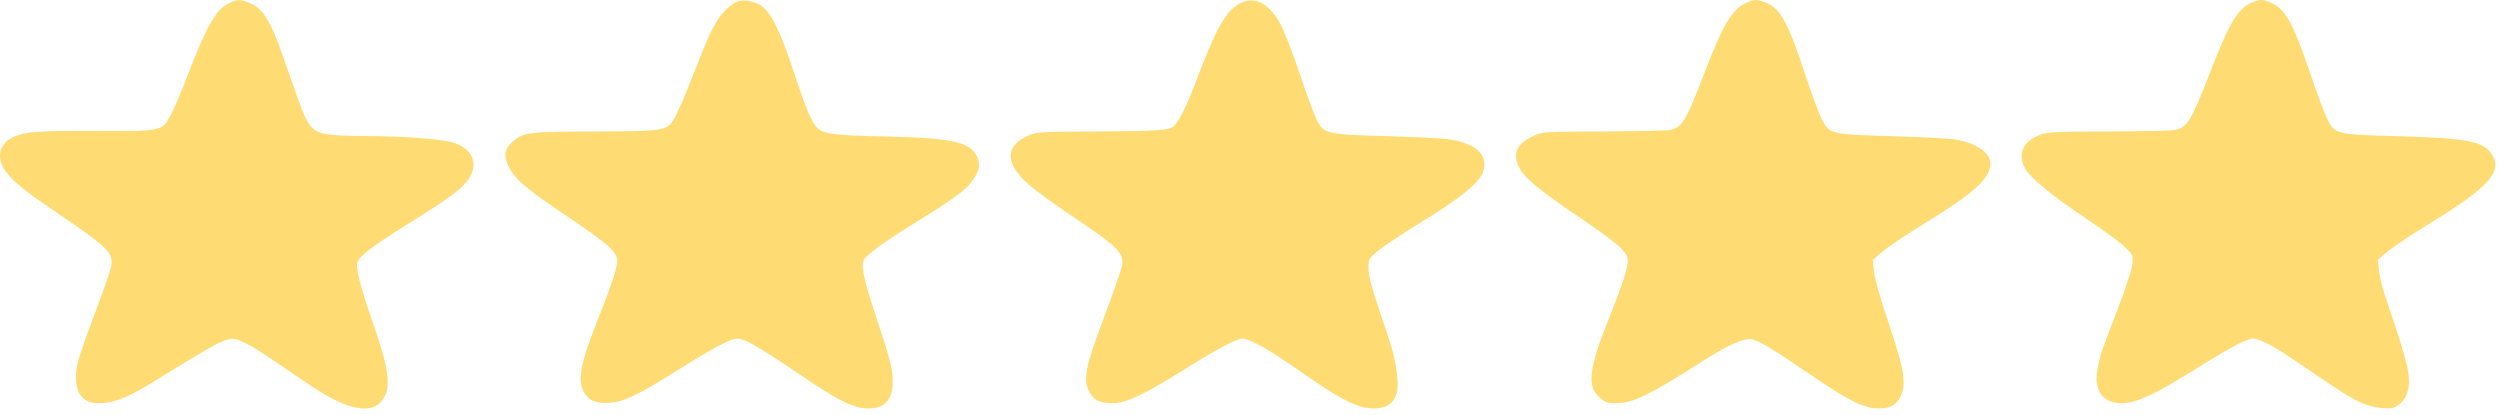 <svg xmlns="http://www.w3.org/2000/svg" width="217" height="36" viewBox="0 0 217 36" fill="none"><path d="M19.961 0.24C18.793 0.755 18.015 2.089 16.39 6.273C15.815 7.774 15.121 9.441 14.833 9.956C14.071 11.412 14.105 11.396 8.182 11.366C3.054 11.336 1.92 11.442 0.888 12.048C-0.043 12.594 -0.263 13.61 0.329 14.61C0.871 15.52 1.852 16.368 4.459 18.142C9.519 21.568 9.857 21.901 9.637 23.175C9.57 23.553 8.876 25.524 8.097 27.555C7.082 30.254 6.676 31.542 6.608 32.27C6.472 34.119 7.116 34.998 8.622 34.998C9.823 34.998 11.076 34.513 13.124 33.255C17.845 30.345 19.013 29.677 19.639 29.511C20.266 29.344 20.401 29.359 21.196 29.738C22.009 30.117 22.635 30.526 26.798 33.361C30.234 35.696 32.434 36.09 33.331 34.513C33.974 33.391 33.72 31.845 32.146 27.373C31.3 24.933 30.877 23.265 31.012 22.811C31.165 22.235 32.349 21.34 35.497 19.385C38.984 17.217 40.134 16.368 40.693 15.52C41.59 14.14 40.964 12.806 39.187 12.336C38.103 12.048 34.854 11.821 31.689 11.806C30.369 11.806 28.88 11.745 28.389 11.654C27.103 11.442 26.714 10.987 25.884 8.638C25.512 7.592 24.852 5.727 24.429 4.514C23.498 1.847 22.787 0.755 21.755 0.3C20.875 -0.079 20.706 -0.079 19.961 0.24Z" fill="#ffdc73"></path><path d="M64.033 0.119C63.526 0.316 62.849 0.922 62.392 1.589C61.816 2.423 61.342 3.469 60.191 6.425C59.65 7.834 58.973 9.426 58.702 9.957C57.958 11.397 58.025 11.381 51.594 11.412C45.789 11.427 45.484 11.472 44.486 12.306C43.758 12.928 43.674 13.595 44.215 14.595C44.74 15.565 45.671 16.369 48.565 18.324C51.882 20.567 52.914 21.341 53.303 21.917C53.642 22.402 53.659 22.508 53.456 23.372C53.354 23.887 52.762 25.54 52.169 27.025C50.392 31.451 50.088 32.907 50.68 34.028C51.086 34.771 51.763 35.059 52.982 34.953C54.234 34.847 55.385 34.286 59.041 31.997C62.036 30.117 63.424 29.39 64.016 29.39C64.626 29.39 65.929 30.148 69.195 32.361C72.817 34.816 74.086 35.453 75.372 35.453C76.811 35.453 77.488 34.695 77.488 33.058C77.488 31.982 77.217 30.997 75.948 27.207C75.355 25.448 74.932 23.857 74.898 23.372C74.865 22.538 74.865 22.538 75.812 21.75C76.32 21.325 77.877 20.279 79.282 19.431C82.565 17.399 83.648 16.641 84.257 15.868C84.968 14.989 85.138 14.337 84.833 13.64C84.257 12.336 82.751 11.988 76.98 11.851C72.072 11.745 71.311 11.624 70.786 10.927C70.346 10.335 69.787 8.956 68.857 6.121C67.672 2.514 66.876 0.952 65.912 0.392C65.404 0.088 64.473 -0.048 64.033 0.119Z" fill="#ffdc73"></path><path d="M107.849 0.194C106.563 0.71 105.7 2.135 104.058 6.425C103.026 9.153 102.4 10.442 101.909 10.927C101.52 11.321 100.572 11.381 95.122 11.412C90.671 11.427 90.011 11.457 89.419 11.7C87.202 12.594 87.151 14.155 89.3 16.02C89.842 16.505 91.298 17.566 92.55 18.415C97.103 21.462 97.576 21.932 97.39 23.084C97.323 23.432 96.629 25.403 95.85 27.495C94.242 31.739 94.022 32.77 94.479 33.861C94.835 34.695 95.41 34.998 96.578 34.998C97.746 34.998 99.387 34.21 102.874 32.027C105.615 30.299 107.342 29.39 107.866 29.39C108.323 29.39 109.677 30.087 111.166 31.087C111.962 31.618 113.383 32.588 114.331 33.24C116.701 34.847 118.038 35.453 119.188 35.453C120.221 35.453 120.813 35.135 121.152 34.392C121.507 33.619 121.27 31.542 120.576 29.465C119.002 24.797 118.782 24.024 118.782 23.25C118.782 22.477 118.816 22.417 119.679 21.72C120.187 21.31 121.879 20.189 123.436 19.233C126.703 17.248 128.429 15.838 128.734 14.913C129.191 13.473 128.192 12.488 125.873 12.109C125.366 12.018 122.929 11.897 120.475 11.821C115.127 11.669 114.924 11.624 114.297 10.411C114.077 9.972 113.383 8.107 112.774 6.273C112.148 4.409 111.386 2.499 111.048 1.907C110.117 0.331 109 -0.275 107.849 0.194Z" fill="#ffdc73"></path><path d="M151.698 0.194C150.412 0.695 149.634 1.953 147.992 6.212C146.317 10.563 145.995 11.109 144.912 11.29C144.607 11.336 142.001 11.397 139.141 11.412C133.945 11.427 133.928 11.427 133.099 11.806C131.627 12.473 131.237 13.367 131.897 14.595C132.371 15.489 133.607 16.505 137.008 18.809C140.495 21.189 141.29 21.886 141.29 22.584C141.29 23.296 140.884 24.569 139.699 27.525C137.905 31.997 137.719 33.498 138.836 34.498C139.327 34.938 139.496 34.998 140.309 34.998C141.73 34.998 143.135 34.316 147.891 31.285C150.091 29.89 151.343 29.344 152.037 29.45C152.663 29.556 153.916 30.314 157.537 32.785C160.55 34.832 161.853 35.453 163.071 35.453C163.985 35.453 164.527 35.195 164.882 34.574C165.525 33.407 165.339 32.164 163.85 27.798C163.224 25.964 162.733 24.175 162.665 23.584L162.564 22.553L163.393 21.841C163.85 21.447 165.559 20.31 167.184 19.309C171.398 16.717 172.769 15.459 172.769 14.216C172.769 13.246 171.55 12.412 169.706 12.109C169.198 12.018 166.761 11.897 164.307 11.821C158.959 11.669 158.807 11.639 158.163 10.411C157.927 9.957 157.351 8.426 156.877 7.016C155.202 1.892 154.559 0.695 153.188 0.194C152.528 -0.063 152.342 -0.063 151.698 0.194Z" fill="#ffdc73"></path><path d="M195.533 0.194C194.28 0.679 193.519 1.922 191.809 6.349C190.185 10.533 189.829 11.108 188.712 11.29C188.408 11.351 185.801 11.396 182.958 11.412C178.287 11.427 177.695 11.457 177.035 11.715C175.562 12.291 175.088 13.413 175.799 14.656C176.273 15.474 178.084 16.96 181.079 18.976C182.535 19.946 184.058 21.068 184.447 21.447C185.158 22.144 185.175 22.159 185.073 23.023C185.006 23.508 184.43 25.251 183.787 26.904C182.349 30.633 182.315 30.754 182.078 31.951C181.706 33.877 182.484 34.998 184.193 34.998C185.412 34.998 187.071 34.225 190.54 32.057C193.4 30.254 195.025 29.39 195.566 29.39C196.074 29.39 197.326 30.026 198.883 31.087C203.216 34.028 203.995 34.528 204.875 34.922C205.467 35.195 206.178 35.377 206.787 35.423C207.616 35.483 207.802 35.438 208.259 35.089C208.615 34.816 208.852 34.453 208.987 33.952C209.309 32.755 209.038 31.618 207.227 26.282C206.872 25.282 206.55 24.039 206.499 23.508L206.398 22.553L207.227 21.841C207.701 21.447 209.376 20.325 210.984 19.34C216.095 16.202 217.28 14.853 216.265 13.367C215.52 12.245 214.183 12.003 208.124 11.821C202.742 11.669 202.658 11.654 202.014 10.351C201.761 9.85 201.101 8.062 200.525 6.364C199.036 1.953 198.325 0.679 197.022 0.194C196.362 -0.063 196.176 -0.063 195.533 0.194Z" fill="#ffdc73"></path></svg>